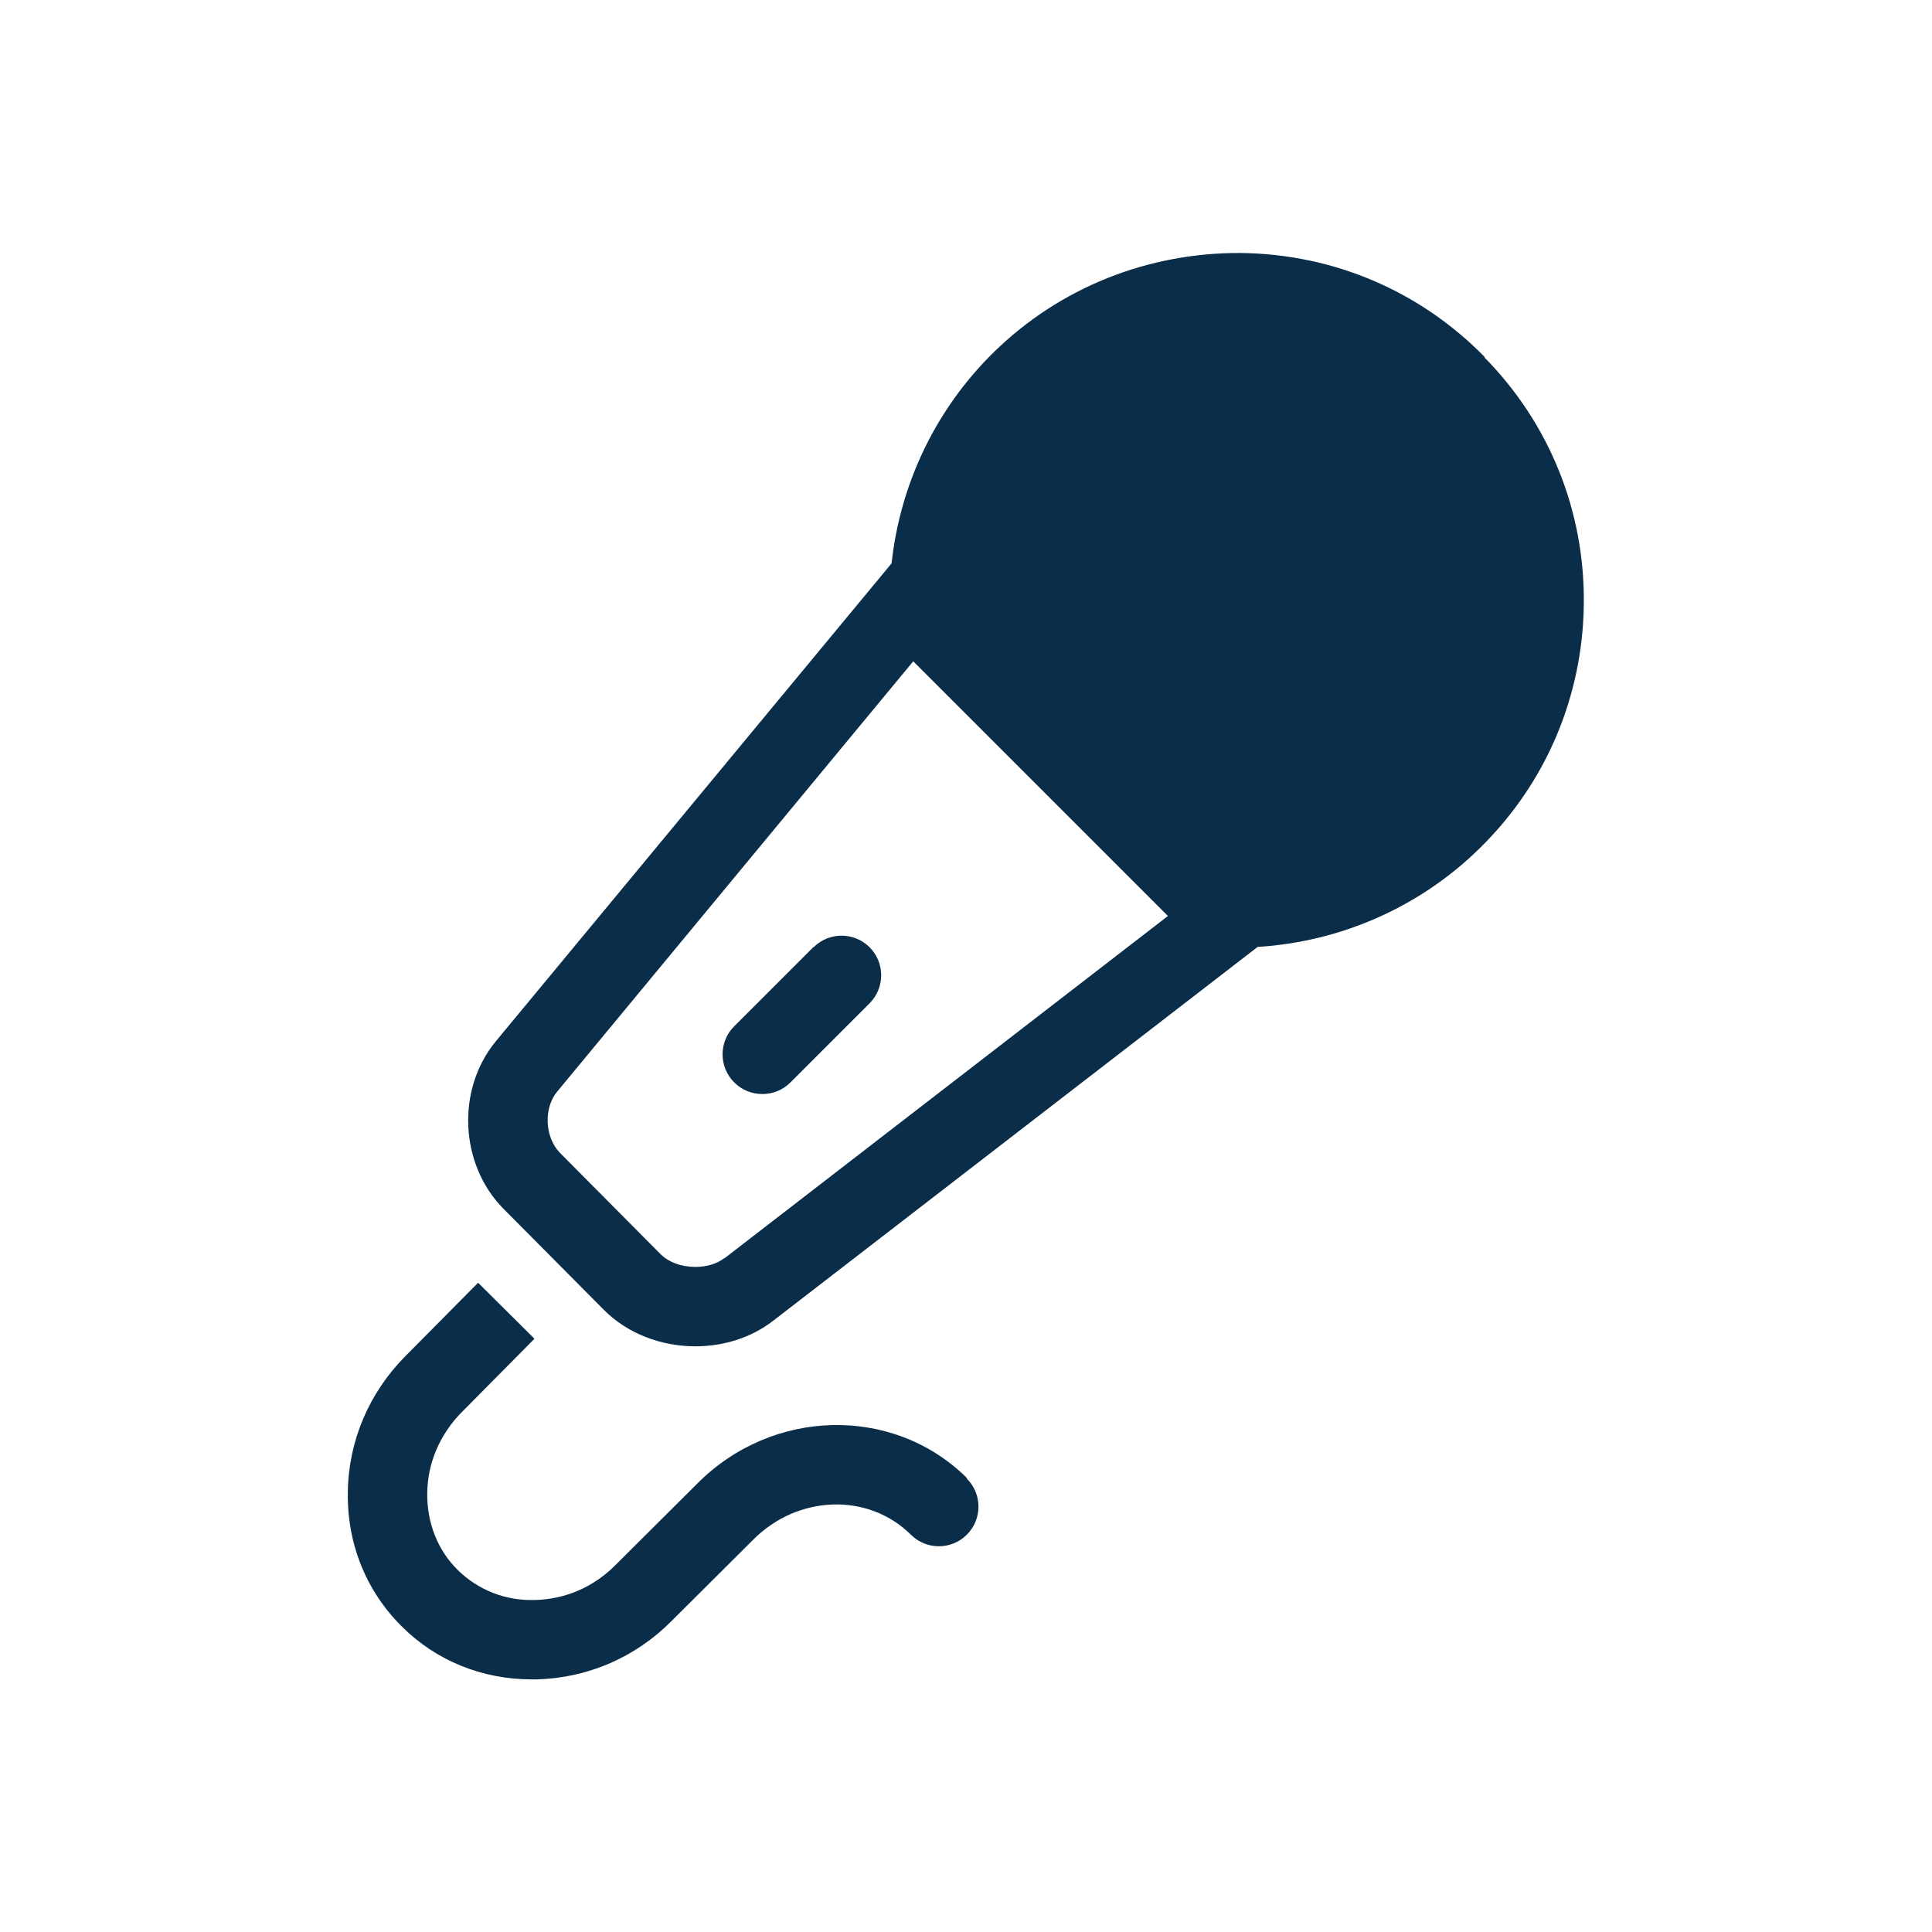 <?xml version="1.0" encoding="UTF-8"?><svg id="Calque_2" xmlns="http://www.w3.org/2000/svg" viewBox="0 0 56.21 56.21"><defs><style>.cls-1{fill:none;}.cls-1,.cls-2{stroke-width:0px;}.cls-2{fill:#0a2e4a;}</style></defs><g id="Calque_1-2"><path class="cls-2" d="m23.66,27.56l-2.3,2.3c-.45.45-.45,1.18,0,1.63.23.23.52.34.82.34s.59-.11.82-.34l2.3-2.3c.45-.45.45-1.18,0-1.63-.45-.45-1.18-.45-1.63,0Z"/><path class="cls-2" d="m43.2,10.39c-1.89-1.93-4.41-3-7.11-3.03-2.69-.01-5.25,1-7.18,2.89-1.69,1.66-2.72,3.83-2.97,6.14l-11.51,13.9c-1.16,1.4-1.06,3.59.22,4.88l2.91,2.93c.7.71,1.69,1.07,2.67,1.07.81,0,1.61-.24,2.26-.74l14.1-10.88c2.41-.15,4.71-1.15,6.46-2.87,1.93-1.89,3-4.42,3.03-7.11.03-2.7-1-5.25-2.89-7.17Zm-22.12,26.21c-.22.17-.52.26-.85.26-.41,0-.79-.14-1.03-.39l-2.91-2.93c-.44-.45-.48-1.3-.08-1.78l10.36-12.52,7.41,7.41-12.89,9.95Z"/><path class="cls-2" d="m28.13,43c-2.14-2.12-5.66-2.04-7.85.17l-2.37,2.36c-.63.64-1.46,1-2.34,1.02-.86.03-1.66-.29-2.25-.87-.59-.58-.9-1.38-.89-2.24.01-.88.37-1.71,1-2.35l2.12-2.14-1.64-1.63-2.12,2.14c-1.05,1.06-1.65,2.46-1.67,3.94-.03,1.5.53,2.89,1.57,3.92,1,1,2.34,1.54,3.78,1.54.05,0,.1,0,.15,0,1.48-.04,2.87-.64,3.92-1.7l2.37-2.36c1.3-1.31,3.35-1.38,4.59-.15.45.45,1.18.45,1.63,0,.45-.45.45-1.18,0-1.63Z"/><rect class="cls-1" width="56.21" height="56.21"/></g></svg>